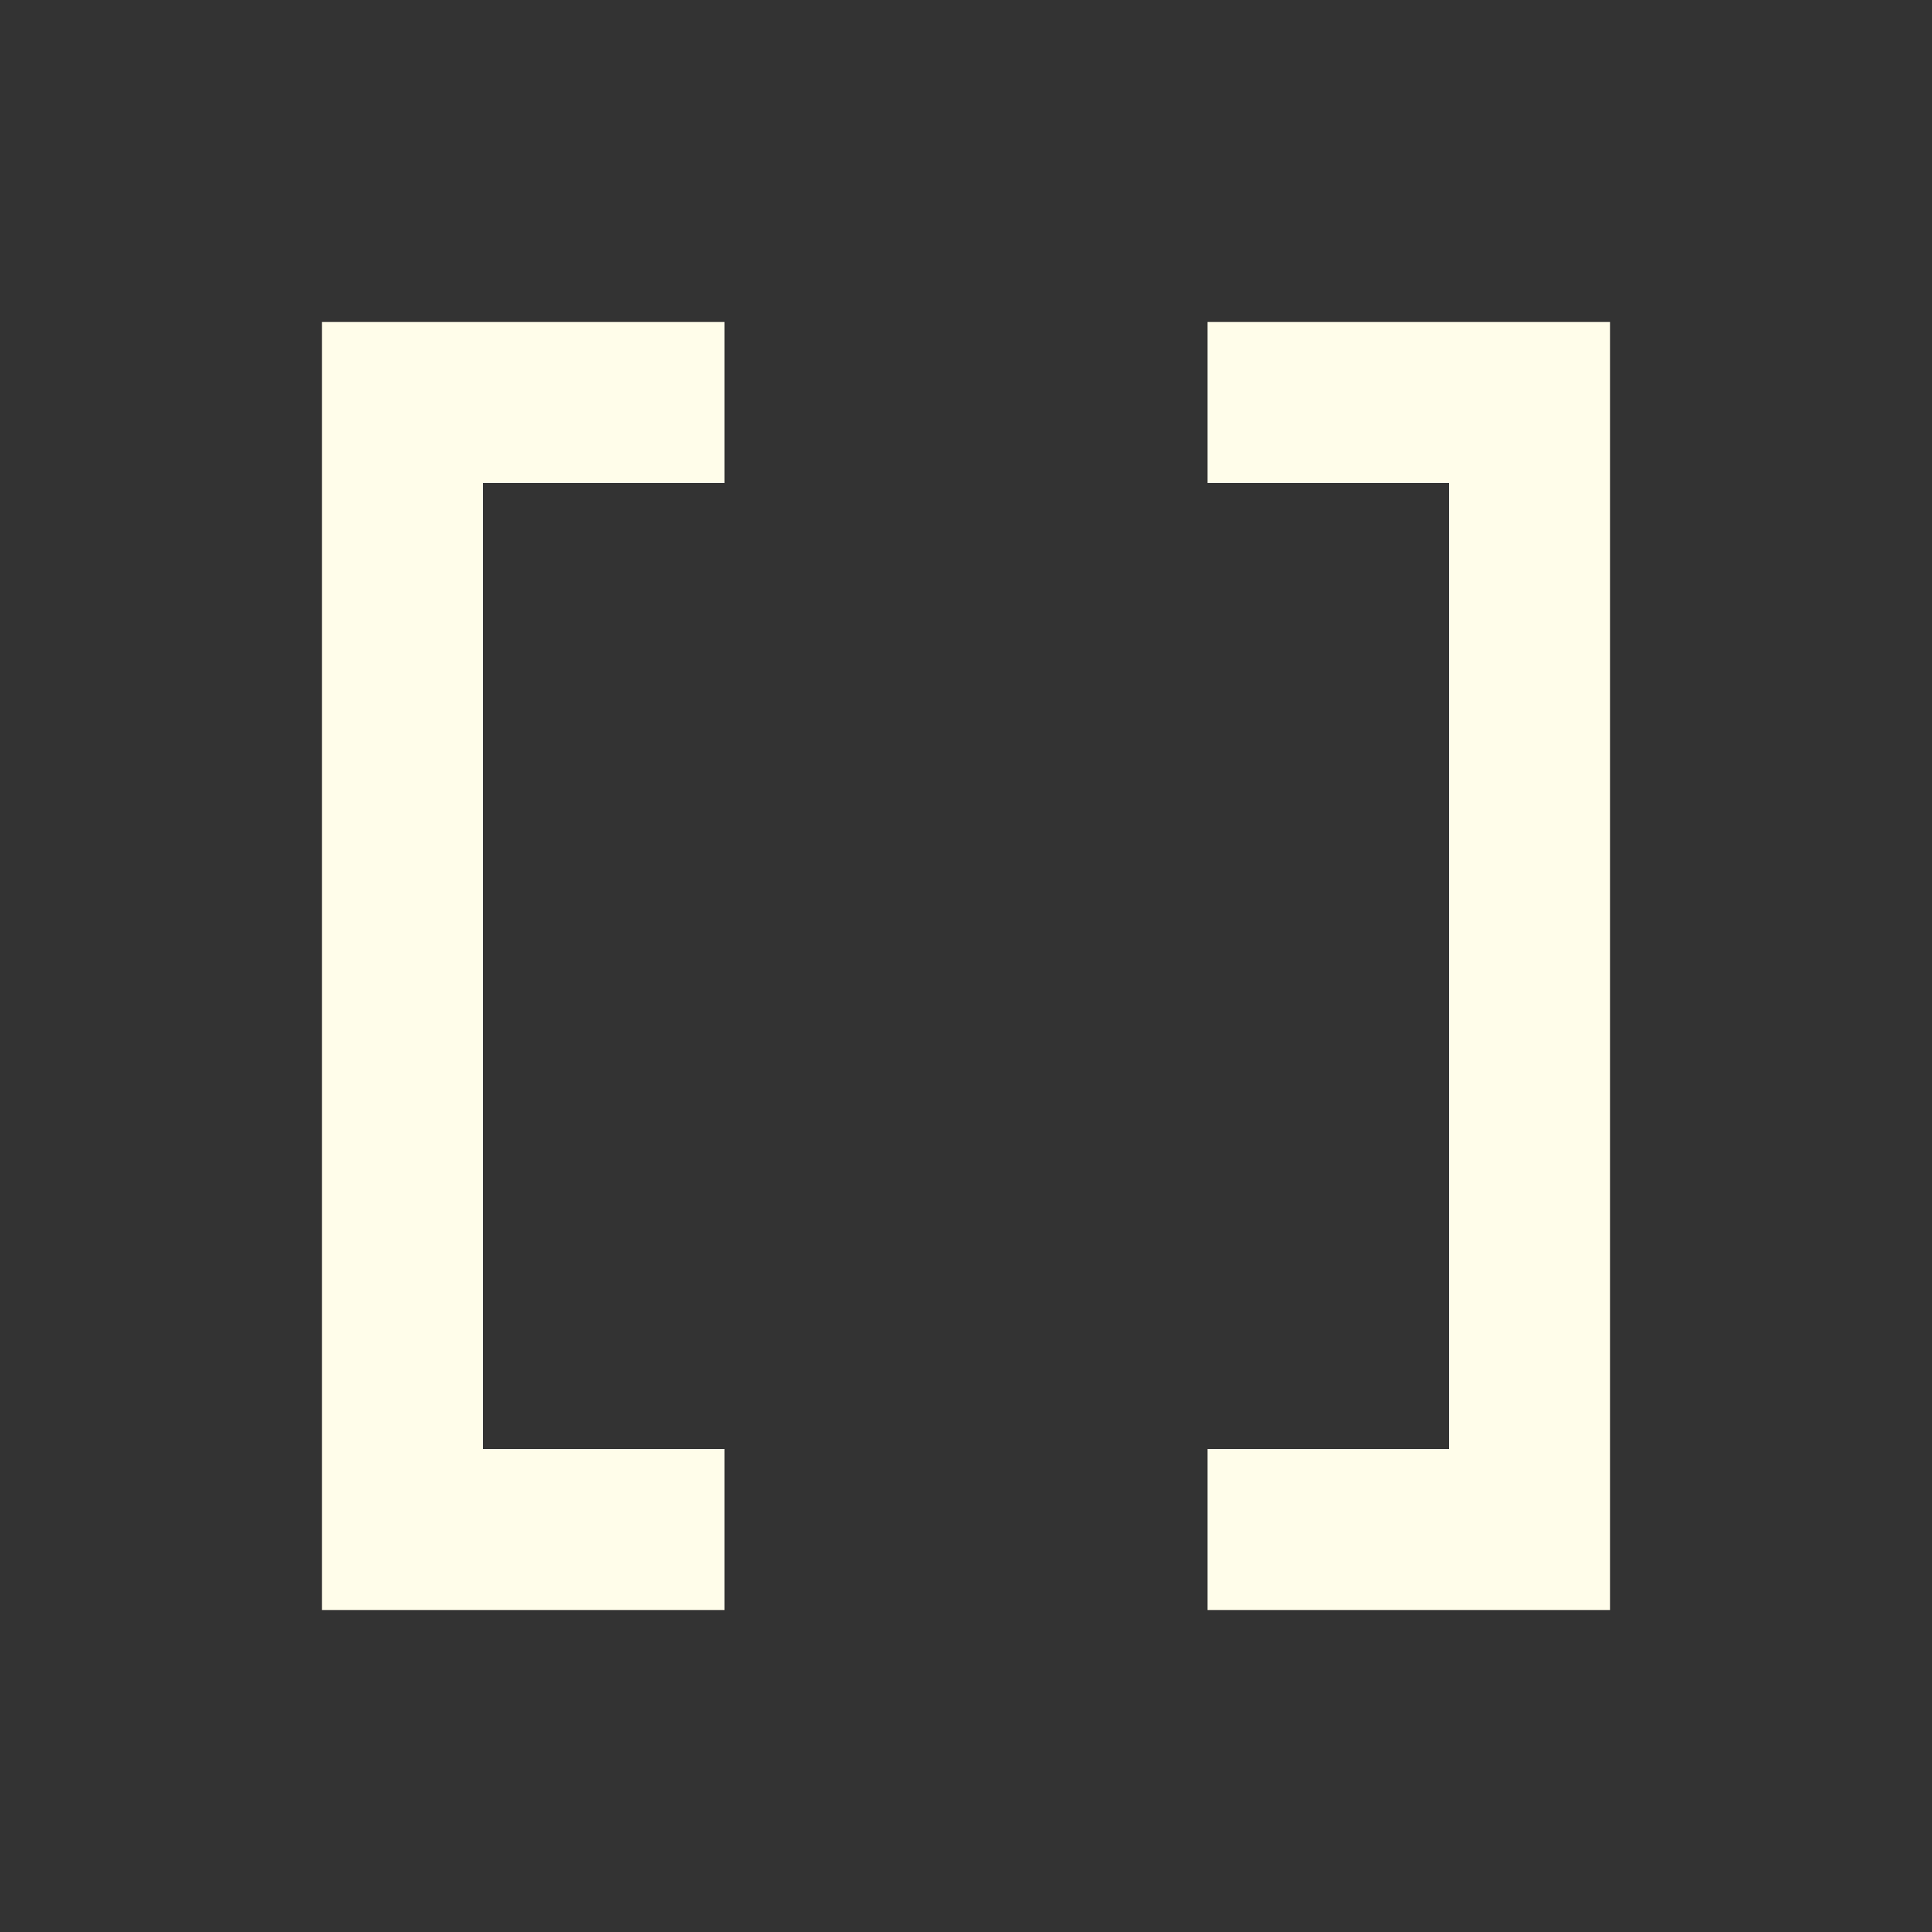 <svg xmlns="http://www.w3.org/2000/svg" viewBox="0 0 24 24"><rect x="0" y="0" width="24" height="24" fill="#333333" stroke="none"/><path d="M15,4V6H18V18H15V20H20V4M4,4V20H9V18H6V6H9V4H4Z" style="fill:#FFFDEA;"></path></svg>